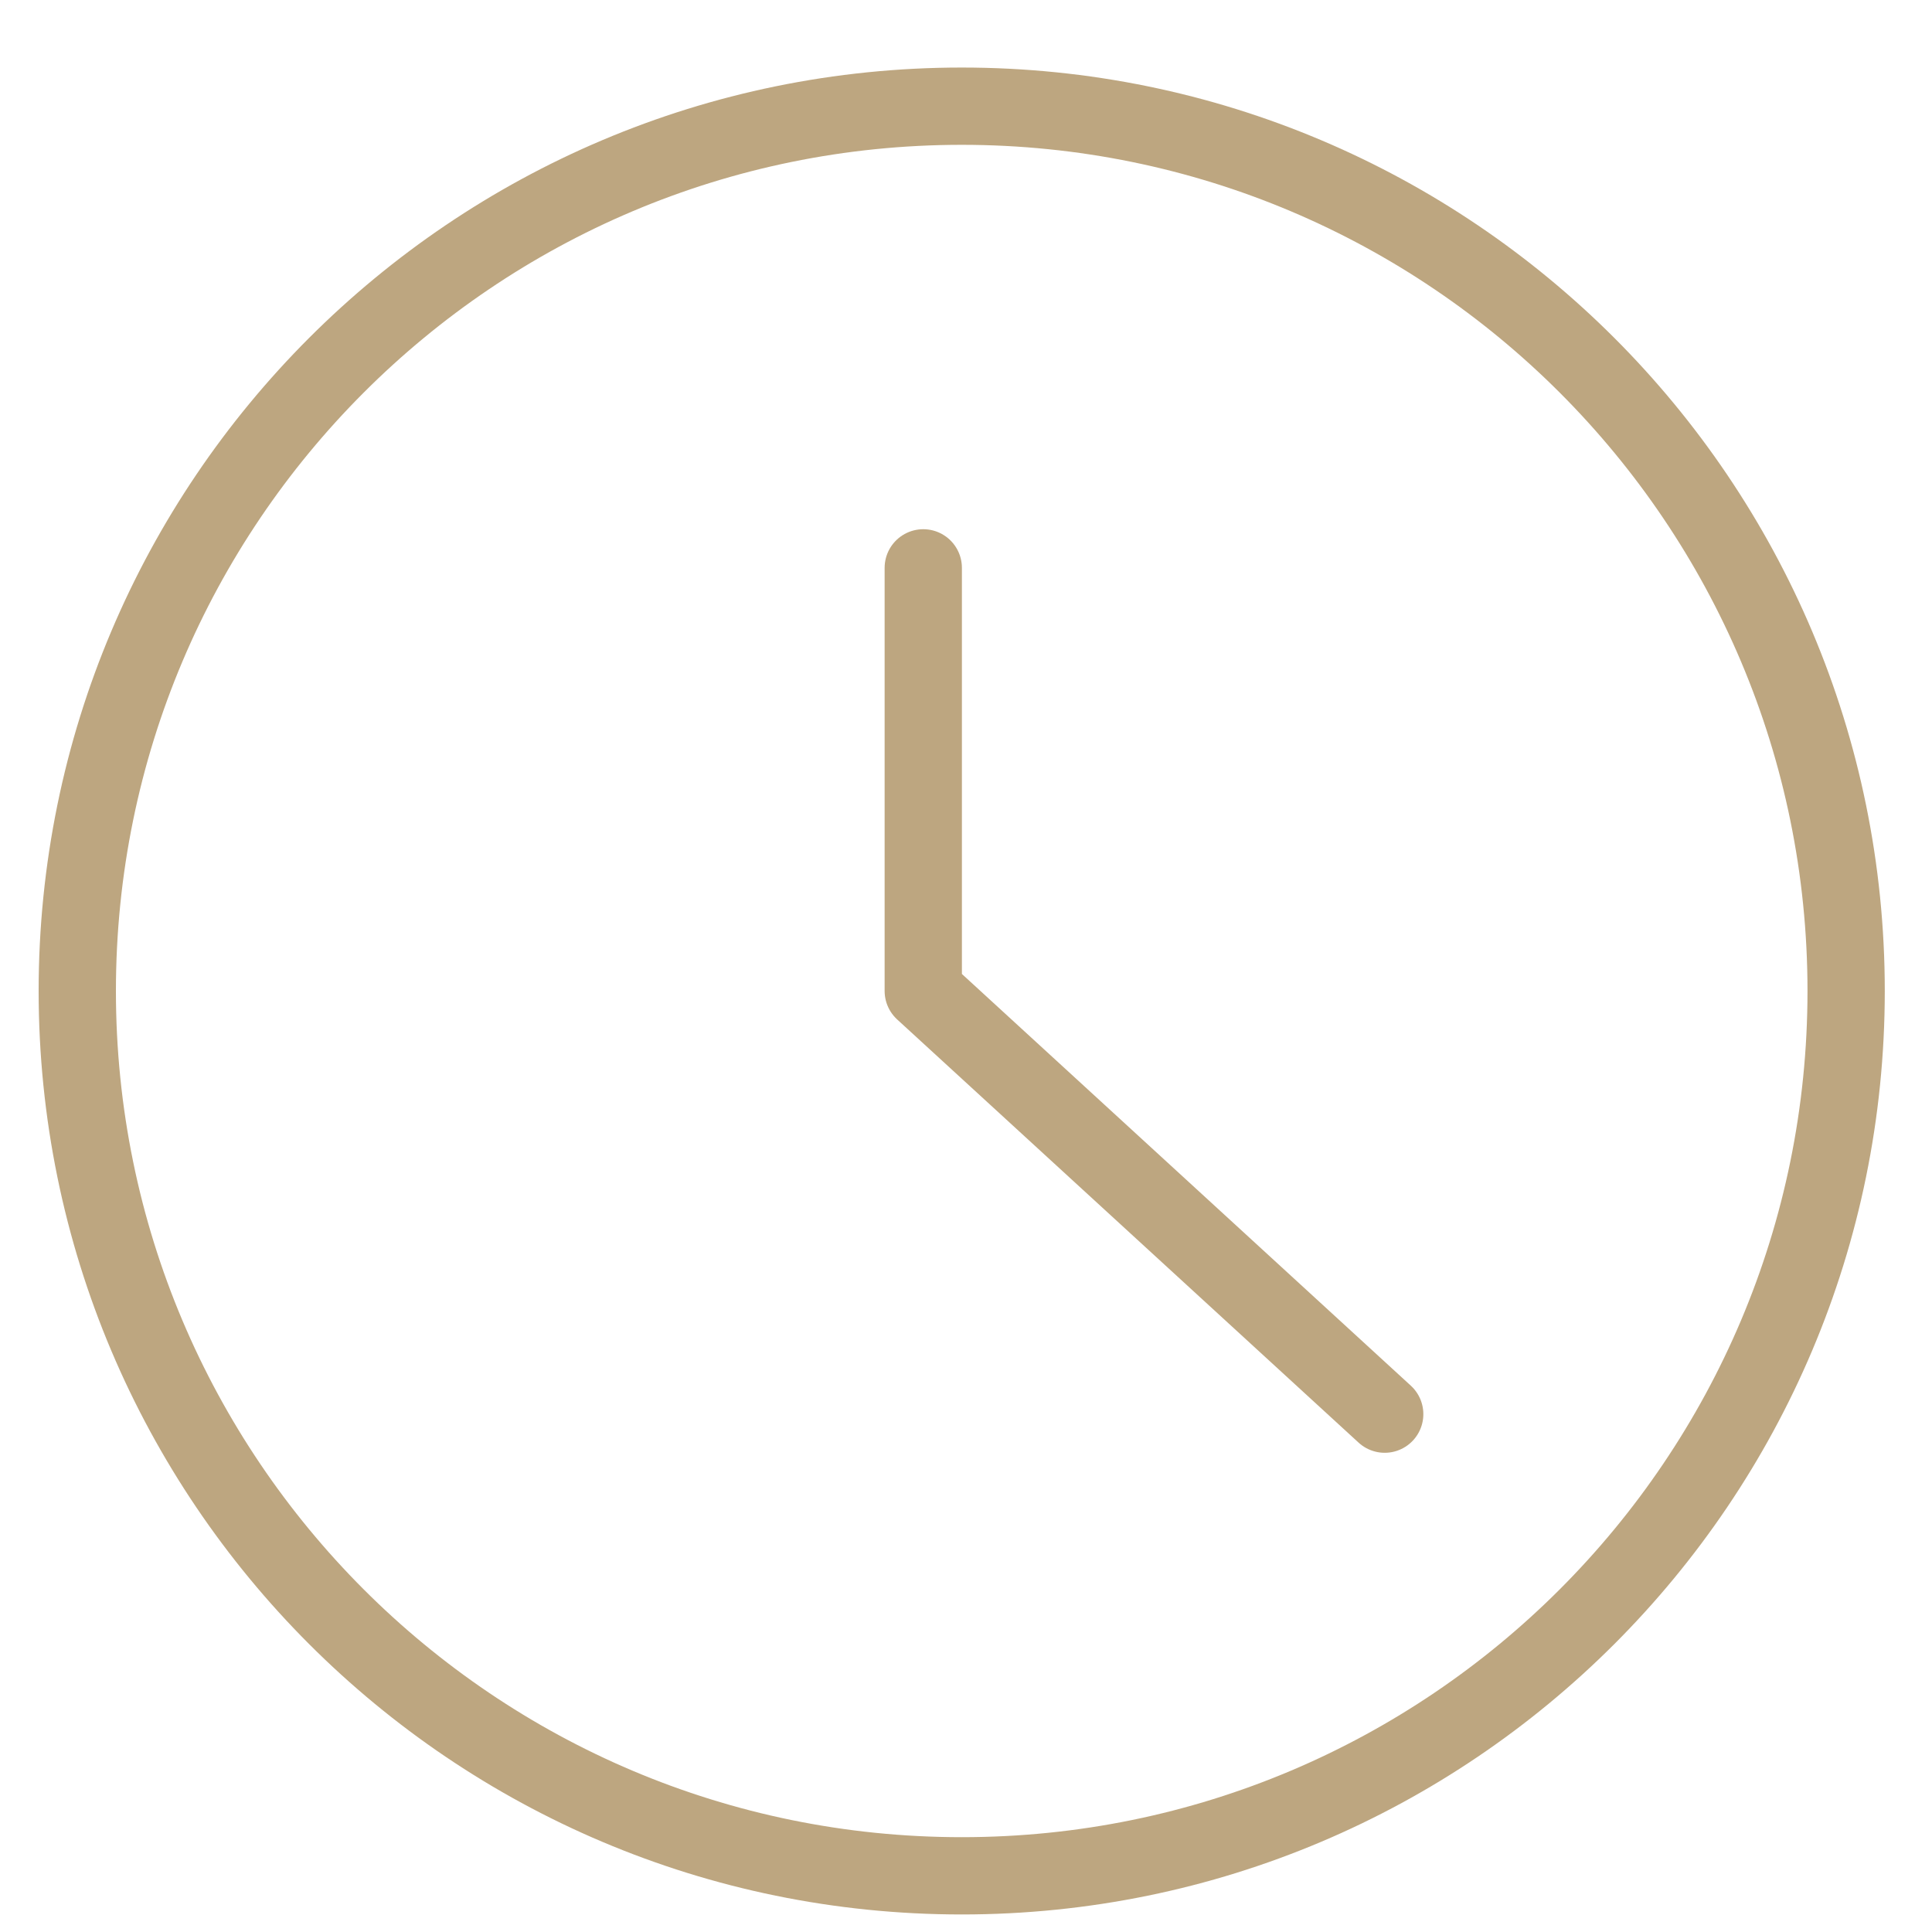 <svg width="25" height="25" viewBox="0 0 25 25" fill="none" xmlns="http://www.w3.org/2000/svg">
<path d="M12.445 24.273C18.765 24.273 23.889 19.147 23.889 12.823C23.889 6.5 18.765 1.374 12.445 1.374C6.124 1.374 1 6.5 1 12.823C1 19.147 6.124 24.273 12.445 24.273Z" stroke="#BDA680" stroke-miterlimit="10" stroke-linecap="round" stroke-linejoin="round"/>
<path d="M11.947 7.348V12.823L17.918 18.299" stroke="#BDA680" stroke-miterlimit="10" stroke-linecap="round" stroke-linejoin="round"/>
</svg>

